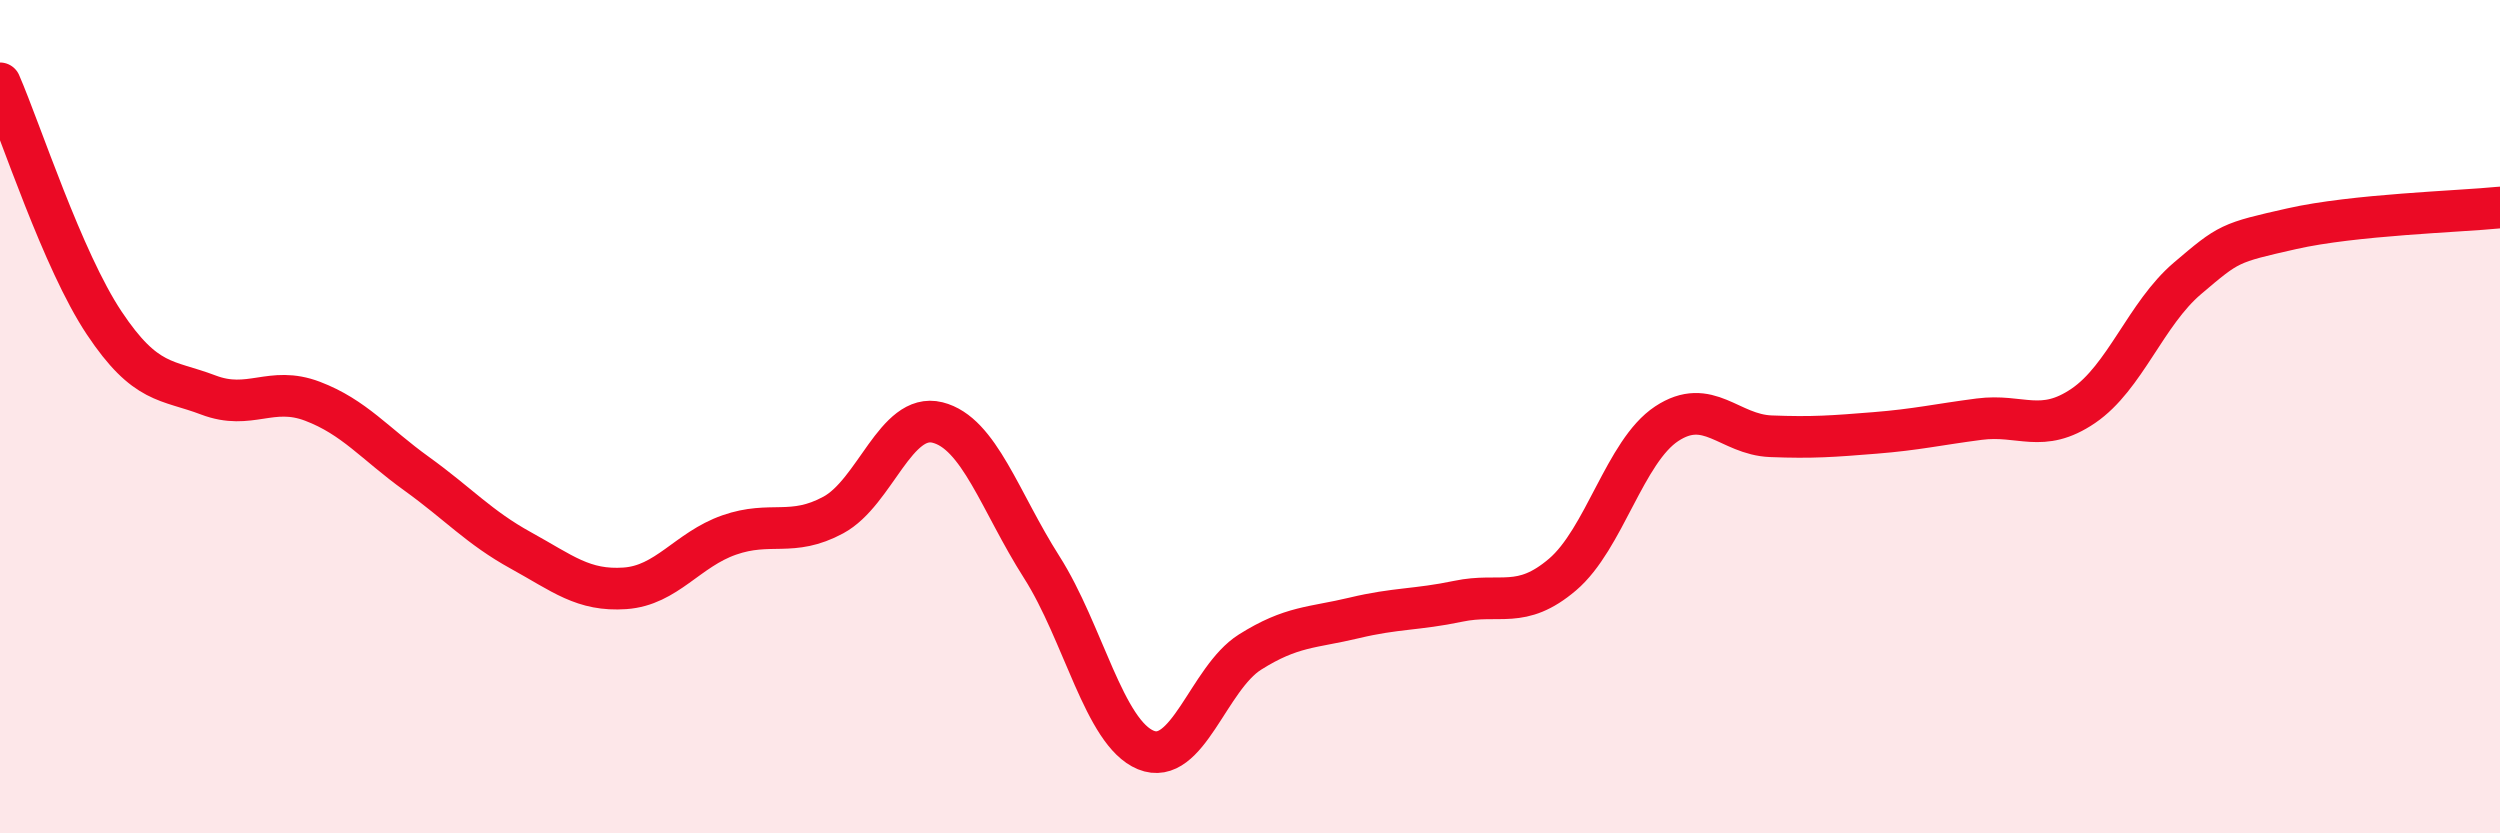
    <svg width="60" height="20" viewBox="0 0 60 20" xmlns="http://www.w3.org/2000/svg">
      <path
        d="M 0,2 C 0.5,3.15 1.5,6.25 2.5,7.75 C 3.5,9.25 4,9.1 5,9.48 C 6,9.86 6.5,9.25 7.5,9.63 C 8.5,10.01 9,10.65 10,11.37 C 11,12.09 11.5,12.66 12.5,13.21 C 13.5,13.76 14,14.19 15,14.12 C 16,14.05 16.5,13.19 17.5,12.84 C 18.5,12.49 19,12.9 20,12.36 C 21,11.82 21.5,9.89 22.5,10.14 C 23.5,10.39 24,12.04 25,13.61 C 26,15.18 26.5,17.59 27.5,18 C 28.5,18.41 29,16.28 30,15.65 C 31,15.02 31.5,15.07 32.5,14.83 C 33.5,14.59 34,14.64 35,14.43 C 36,14.22 36.5,14.64 37.5,13.79 C 38.5,12.94 39,10.83 40,10.17 C 41,9.51 41.5,10.43 42.5,10.47 C 43.5,10.51 44,10.47 45,10.39 C 46,10.31 46.5,10.19 47.5,10.06 C 48.5,9.93 49,10.42 50,9.74 C 51,9.06 51.5,7.53 52.5,6.68 C 53.5,5.83 53.5,5.83 55,5.49 C 56.5,5.15 59,5.08 60,4.98L60 20L0 20Z"
        fill="#EB0A25"
        opacity="0.1"
        stroke-linecap="round"
        stroke-linejoin="round"
      />
      <path
        d="M 0,2 C 0.5,3.15 1.5,6.25 2.5,7.75 C 3.5,9.25 4,9.1 5,9.48 C 6,9.86 6.5,9.25 7.5,9.63 C 8.5,10.01 9,10.65 10,11.37 C 11,12.09 11.5,12.66 12.5,13.21 C 13.5,13.76 14,14.19 15,14.12 C 16,14.05 16.5,13.19 17.5,12.84 C 18.5,12.49 19,12.9 20,12.36 C 21,11.82 21.5,9.89 22.5,10.14 C 23.5,10.39 24,12.04 25,13.61 C 26,15.18 26.5,17.59 27.5,18 C 28.5,18.41 29,16.28 30,15.65 C 31,15.02 31.5,15.07 32.5,14.83 C 33.5,14.59 34,14.64 35,14.43 C 36,14.22 36.5,14.64 37.5,13.79 C 38.5,12.94 39,10.83 40,10.17 C 41,9.51 41.5,10.43 42.5,10.47 C 43.5,10.51 44,10.47 45,10.39 C 46,10.31 46.5,10.19 47.5,10.06 C 48.5,9.93 49,10.42 50,9.74 C 51,9.06 51.5,7.53 52.5,6.68 C 53.5,5.83 53.5,5.83 55,5.49 C 56.5,5.15 59,5.08 60,4.98"
        stroke="#EB0A25"
        stroke-width="1"
        fill="none"
        stroke-linecap="round"
        stroke-linejoin="round"
      />
    </svg>
  